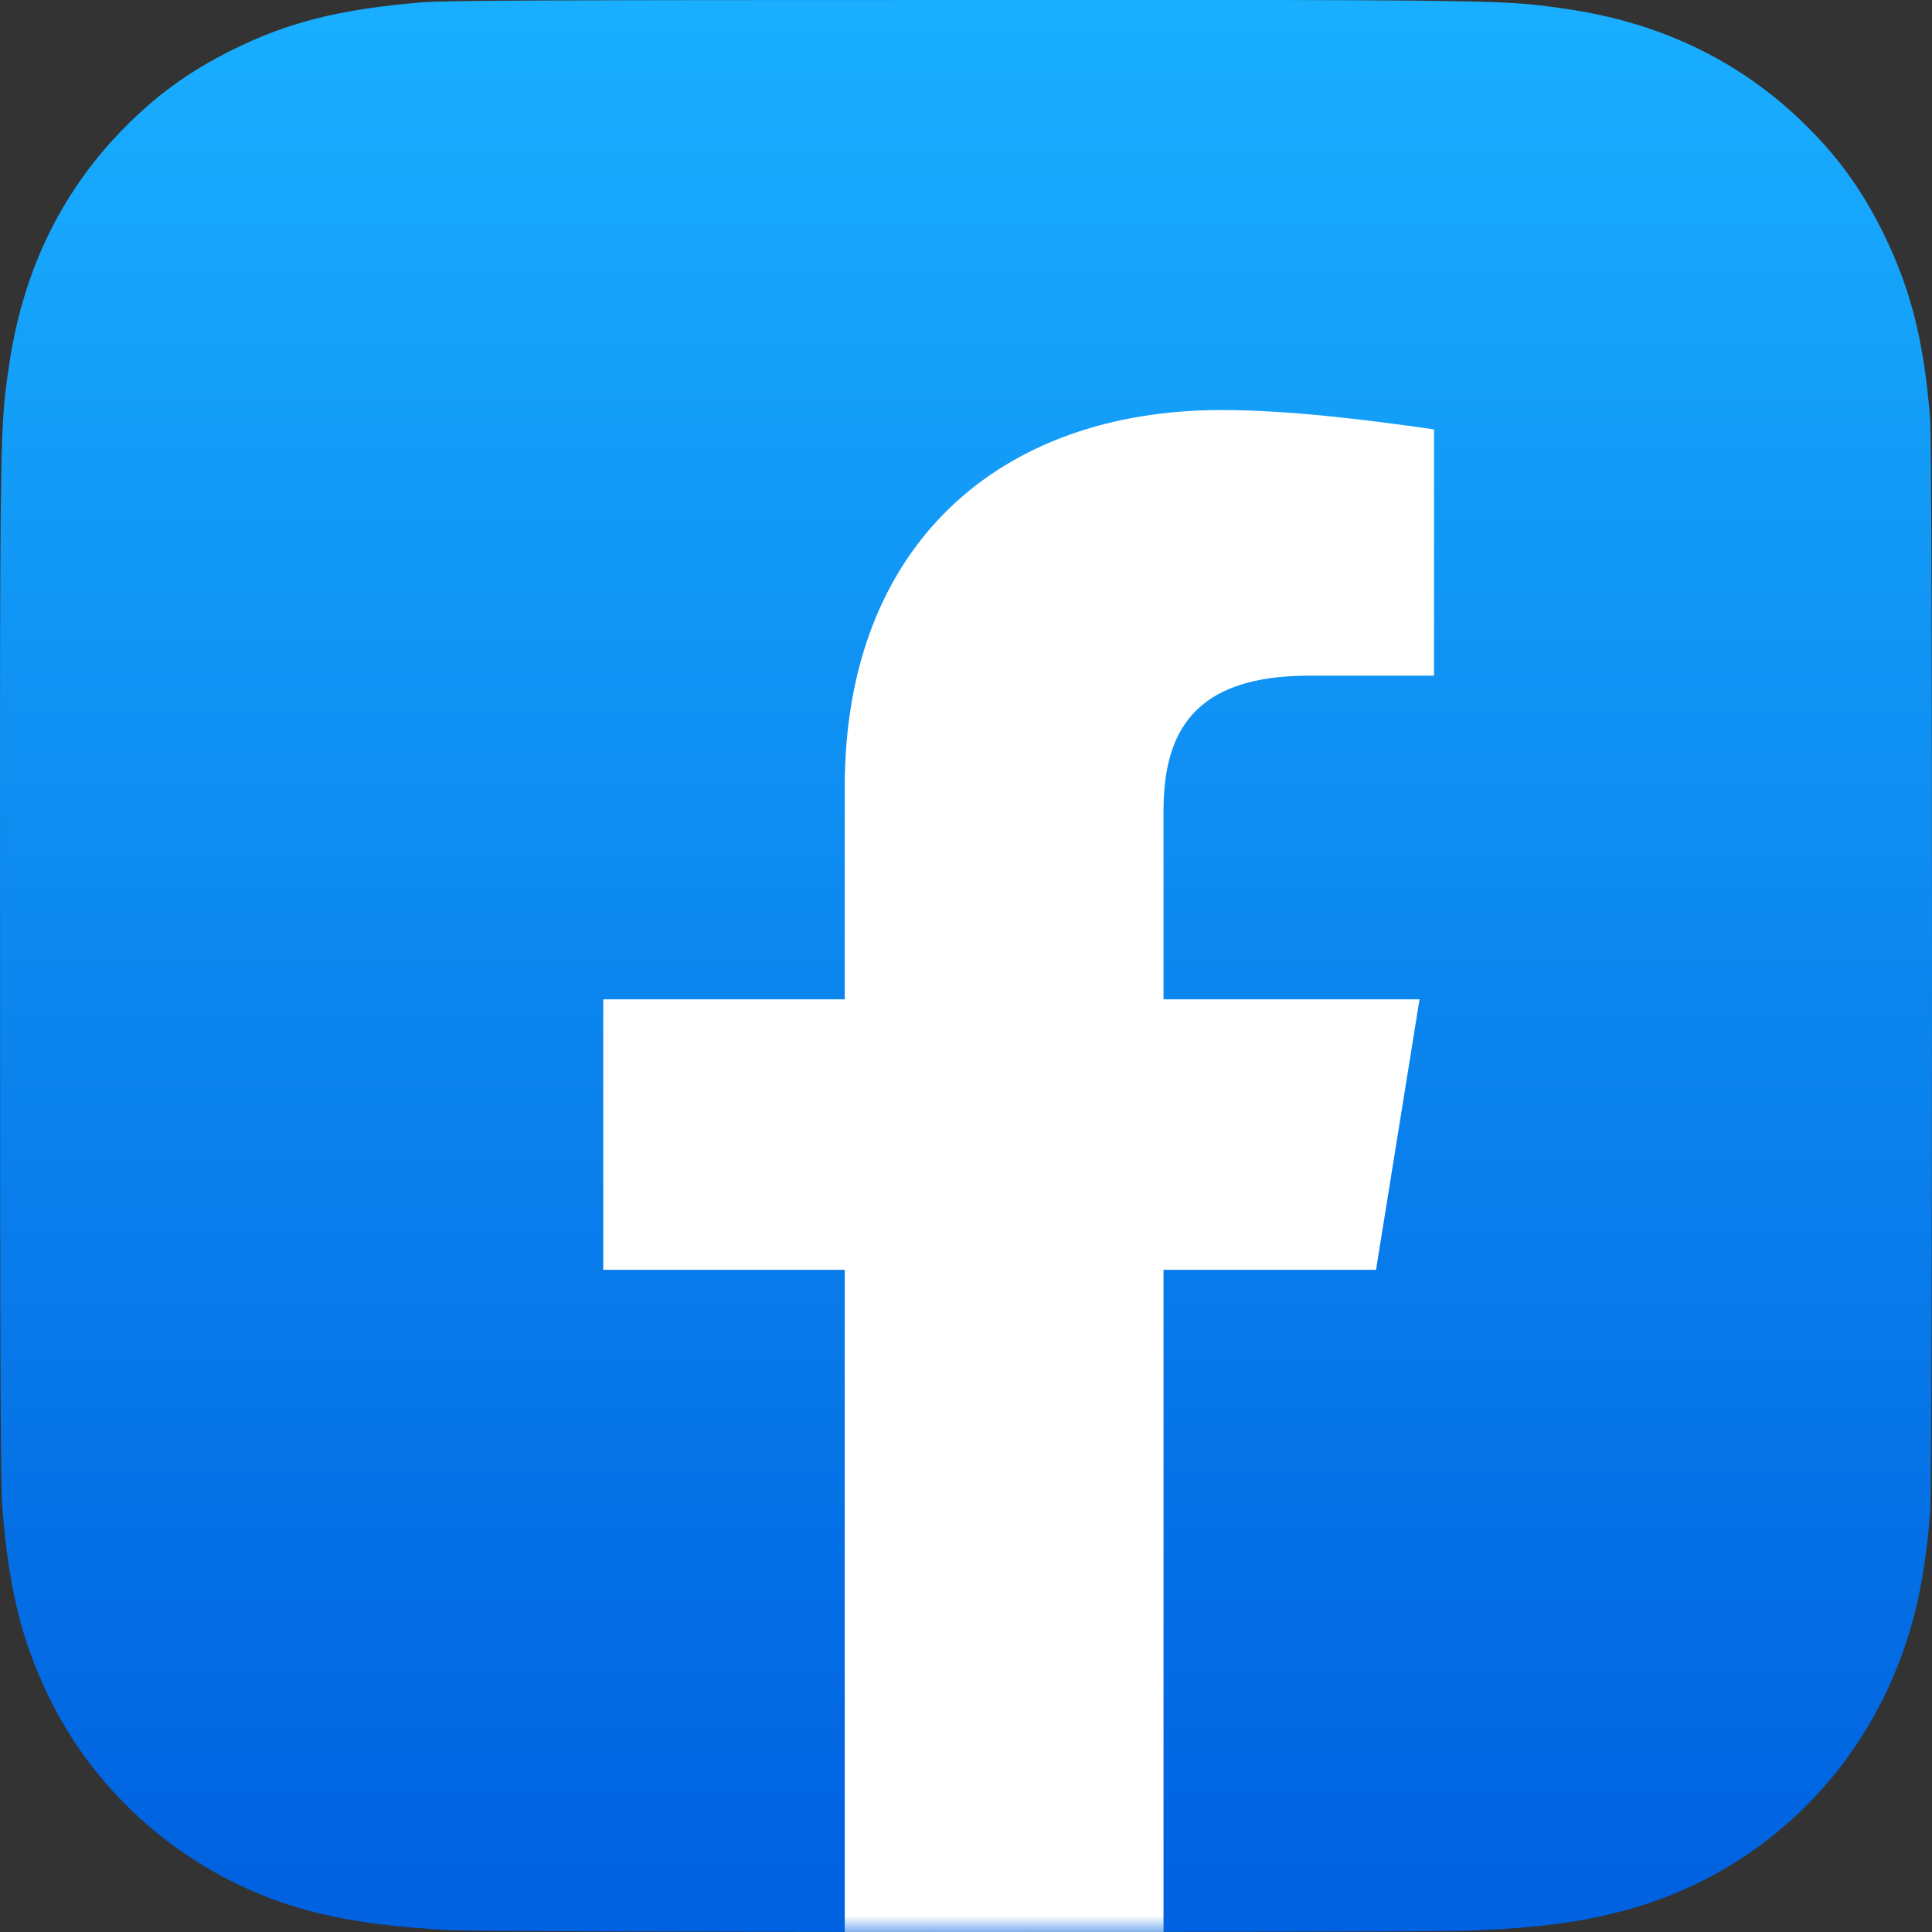 <?xml version="1.0" encoding="UTF-8"?>
<svg width="58px" height="58px" viewBox="0 0 58 58" version="1.1" xmlns="http://www.w3.org/2000/svg" xmlns:xlink="http://www.w3.org/1999/xlink">
    <rect x="0" y="0" width="58" height="58" fill="#333333" stroke="none"/>
    <title>facebook logo</title>
    <defs>
        <linearGradient x1="50.002%" y1="97.007%" x2="50.002%" y2="-0.019%" id="linearGradient-1">
            <stop stop-color="#0062E0" offset="0%"></stop>
            <stop stop-color="#19AFFF" offset="100%"></stop>
        </linearGradient>
        <path d="M29.009,0 C16.902,0 13.361,0.012 12.673,0.07 C10.188,0.276 8.642,0.668 6.958,1.506 C5.66,2.151 4.636,2.898 3.626,3.946 C1.786,5.857 0.671,8.207 0.267,11.001 C0.071,12.358 0.014,12.634 0.002,19.563 C-0.002,21.872 0.002,24.912 0.002,28.989 C0.002,41.089 0.015,44.628 0.073,45.315 C0.274,47.733 0.653,49.255 1.456,50.919 C2.991,54.105 5.921,56.496 9.374,57.389 C10.569,57.697 11.89,57.866 13.585,57.946 C14.303,57.978 21.623,58 28.947,58 C36.272,58 43.596,57.991 44.297,57.955 C46.259,57.863 47.399,57.71 48.659,57.384 C52.134,56.487 55.011,54.132 56.577,50.901 C57.364,49.277 57.764,47.697 57.944,45.405 C57.983,44.906 58,36.938 58,28.981 C58,21.023 57.982,13.07 57.943,12.57 C57.76,10.241 57.361,8.675 56.548,7.019 C55.881,5.664 55.141,4.652 54.066,3.618 C52.147,1.785 49.801,0.669 47.005,0.266 C45.65,0.07 45.38,0.012 38.448,0 L29.009,0 Z" id="path-2"></path>
    </defs>
    <g id="💻-Platforms" stroke="none" stroke-width="1" fill="none" fill-rule="evenodd">
        <g id="Selmo-–-landing-page-|-facebook-–-desktop" transform="translate(-403, -199)">
            <g id="Path" transform="translate(403, 199)">
                <mask id="mask-3" fill="white">
                    <use xlink:href="#path-2"></use>
                </mask>
                <use id="Mask" fill="url(#linearGradient-1)" fill-rule="nonzero" xlink:href="#path-2"></use>
                <path d="M41.31,38.12 L42.615,30 L34.93,30 L34.93,24.345 C34.93,22.025 35.8,20.285 39.28,20.285 L43.05,20.285 L43.05,12.89 C41.02,12.6 38.7,12.31 36.67,12.31 C30,12.31 25.36,16.37 25.36,23.62 L25.36,30 L18.11,30 L18.11,38.12 L25.36,38.12 L25.36,58.565 C26.955,58.855 28.55,59 30.145,59 C31.74,59 33.335,58.855 34.93,58.565 L34.93,38.12 L41.31,38.12 Z" fill="#FFFFFF" fill-rule="nonzero" mask="url(#mask-3)"></path>
            </g>
        </g>
    </g>
</svg>